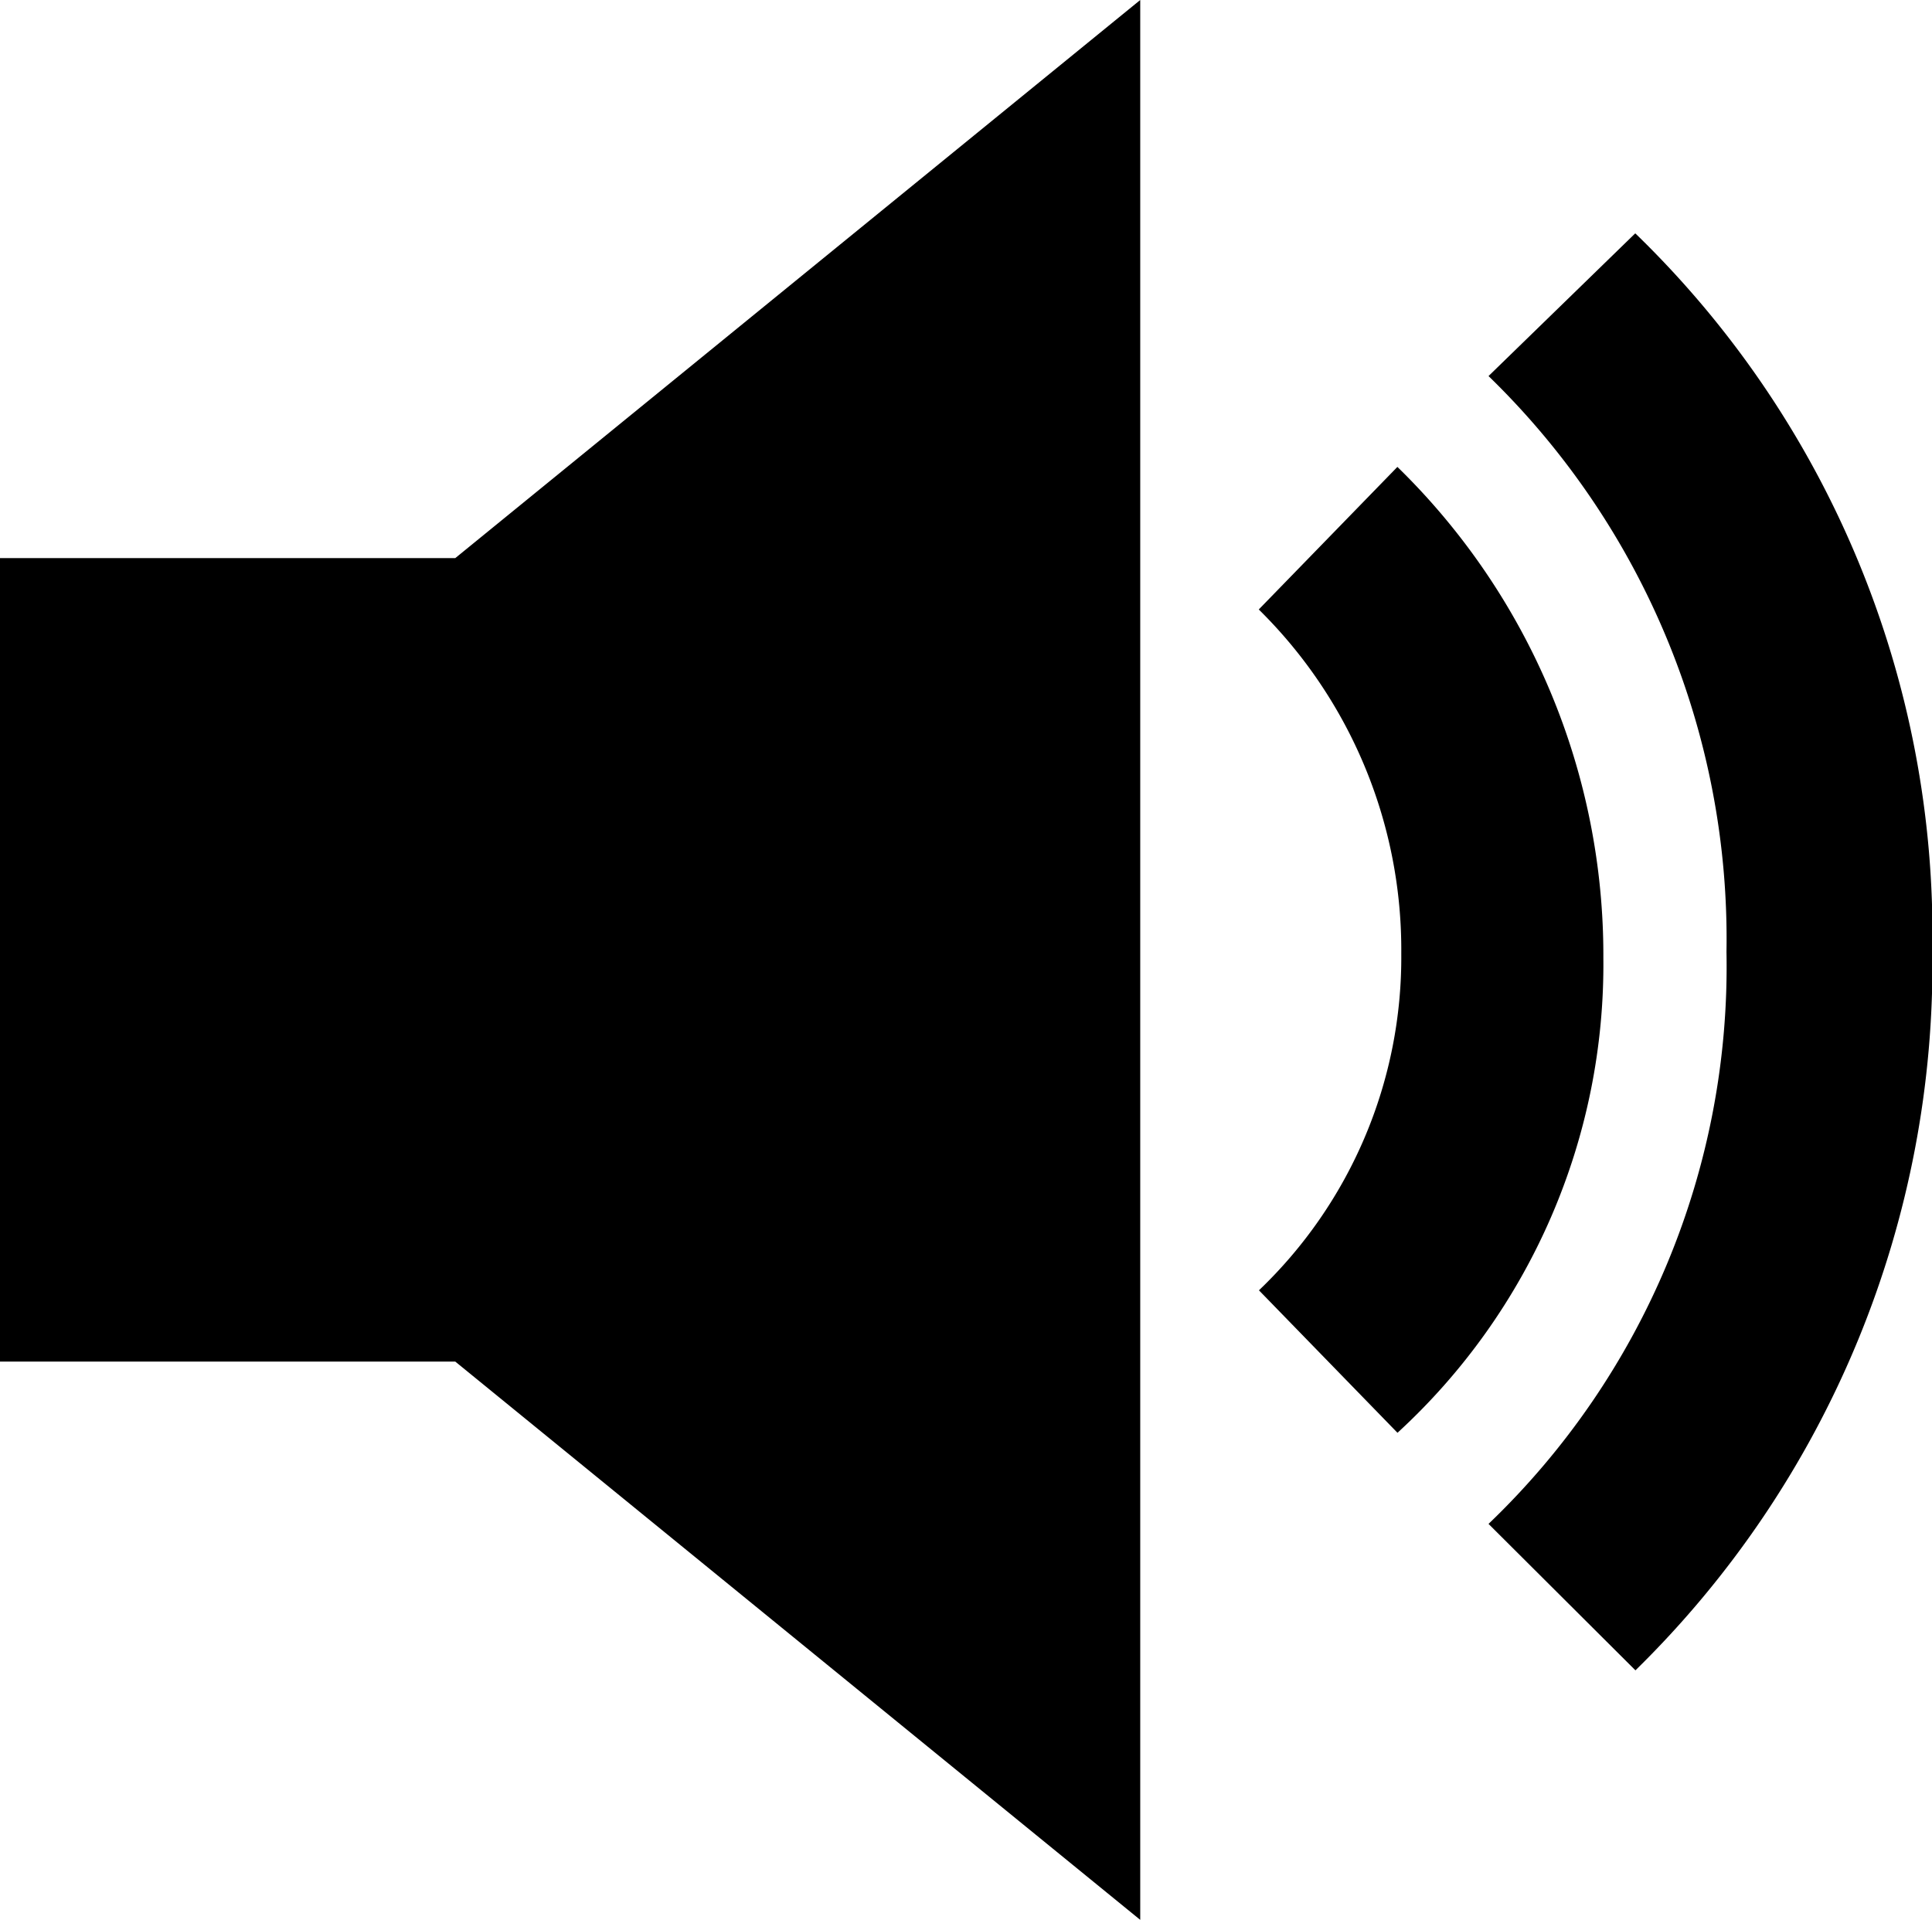 <svg xmlns="http://www.w3.org/2000/svg" width="21.922" height="21.787" viewBox="0 0 21.922 21.787"><path id="speaker" d="M0,6.445H5.166L12.938.111V21.9L5.166,15.564H0ZM15.857,5.411a7.741,7.741,0,0,1,2.336,5.571,7.213,7.213,0,0,1-2.336,5.39l-1.572-1.617A5.222,5.222,0,0,0,15.9,10.936a5.421,5.421,0,0,0-1.617-3.908l1.572-1.617Zm2.7-2.65a11.079,11.079,0,0,1,3.369,8.131,11.227,11.227,0,0,1-3.369,8.176L16.89,17.406a8.753,8.753,0,0,0,2.7-6.491,8.9,8.9,0,0,0-2.7-6.536l1.662-1.617Z" transform="translate(0 -0.111)"></path></svg>
